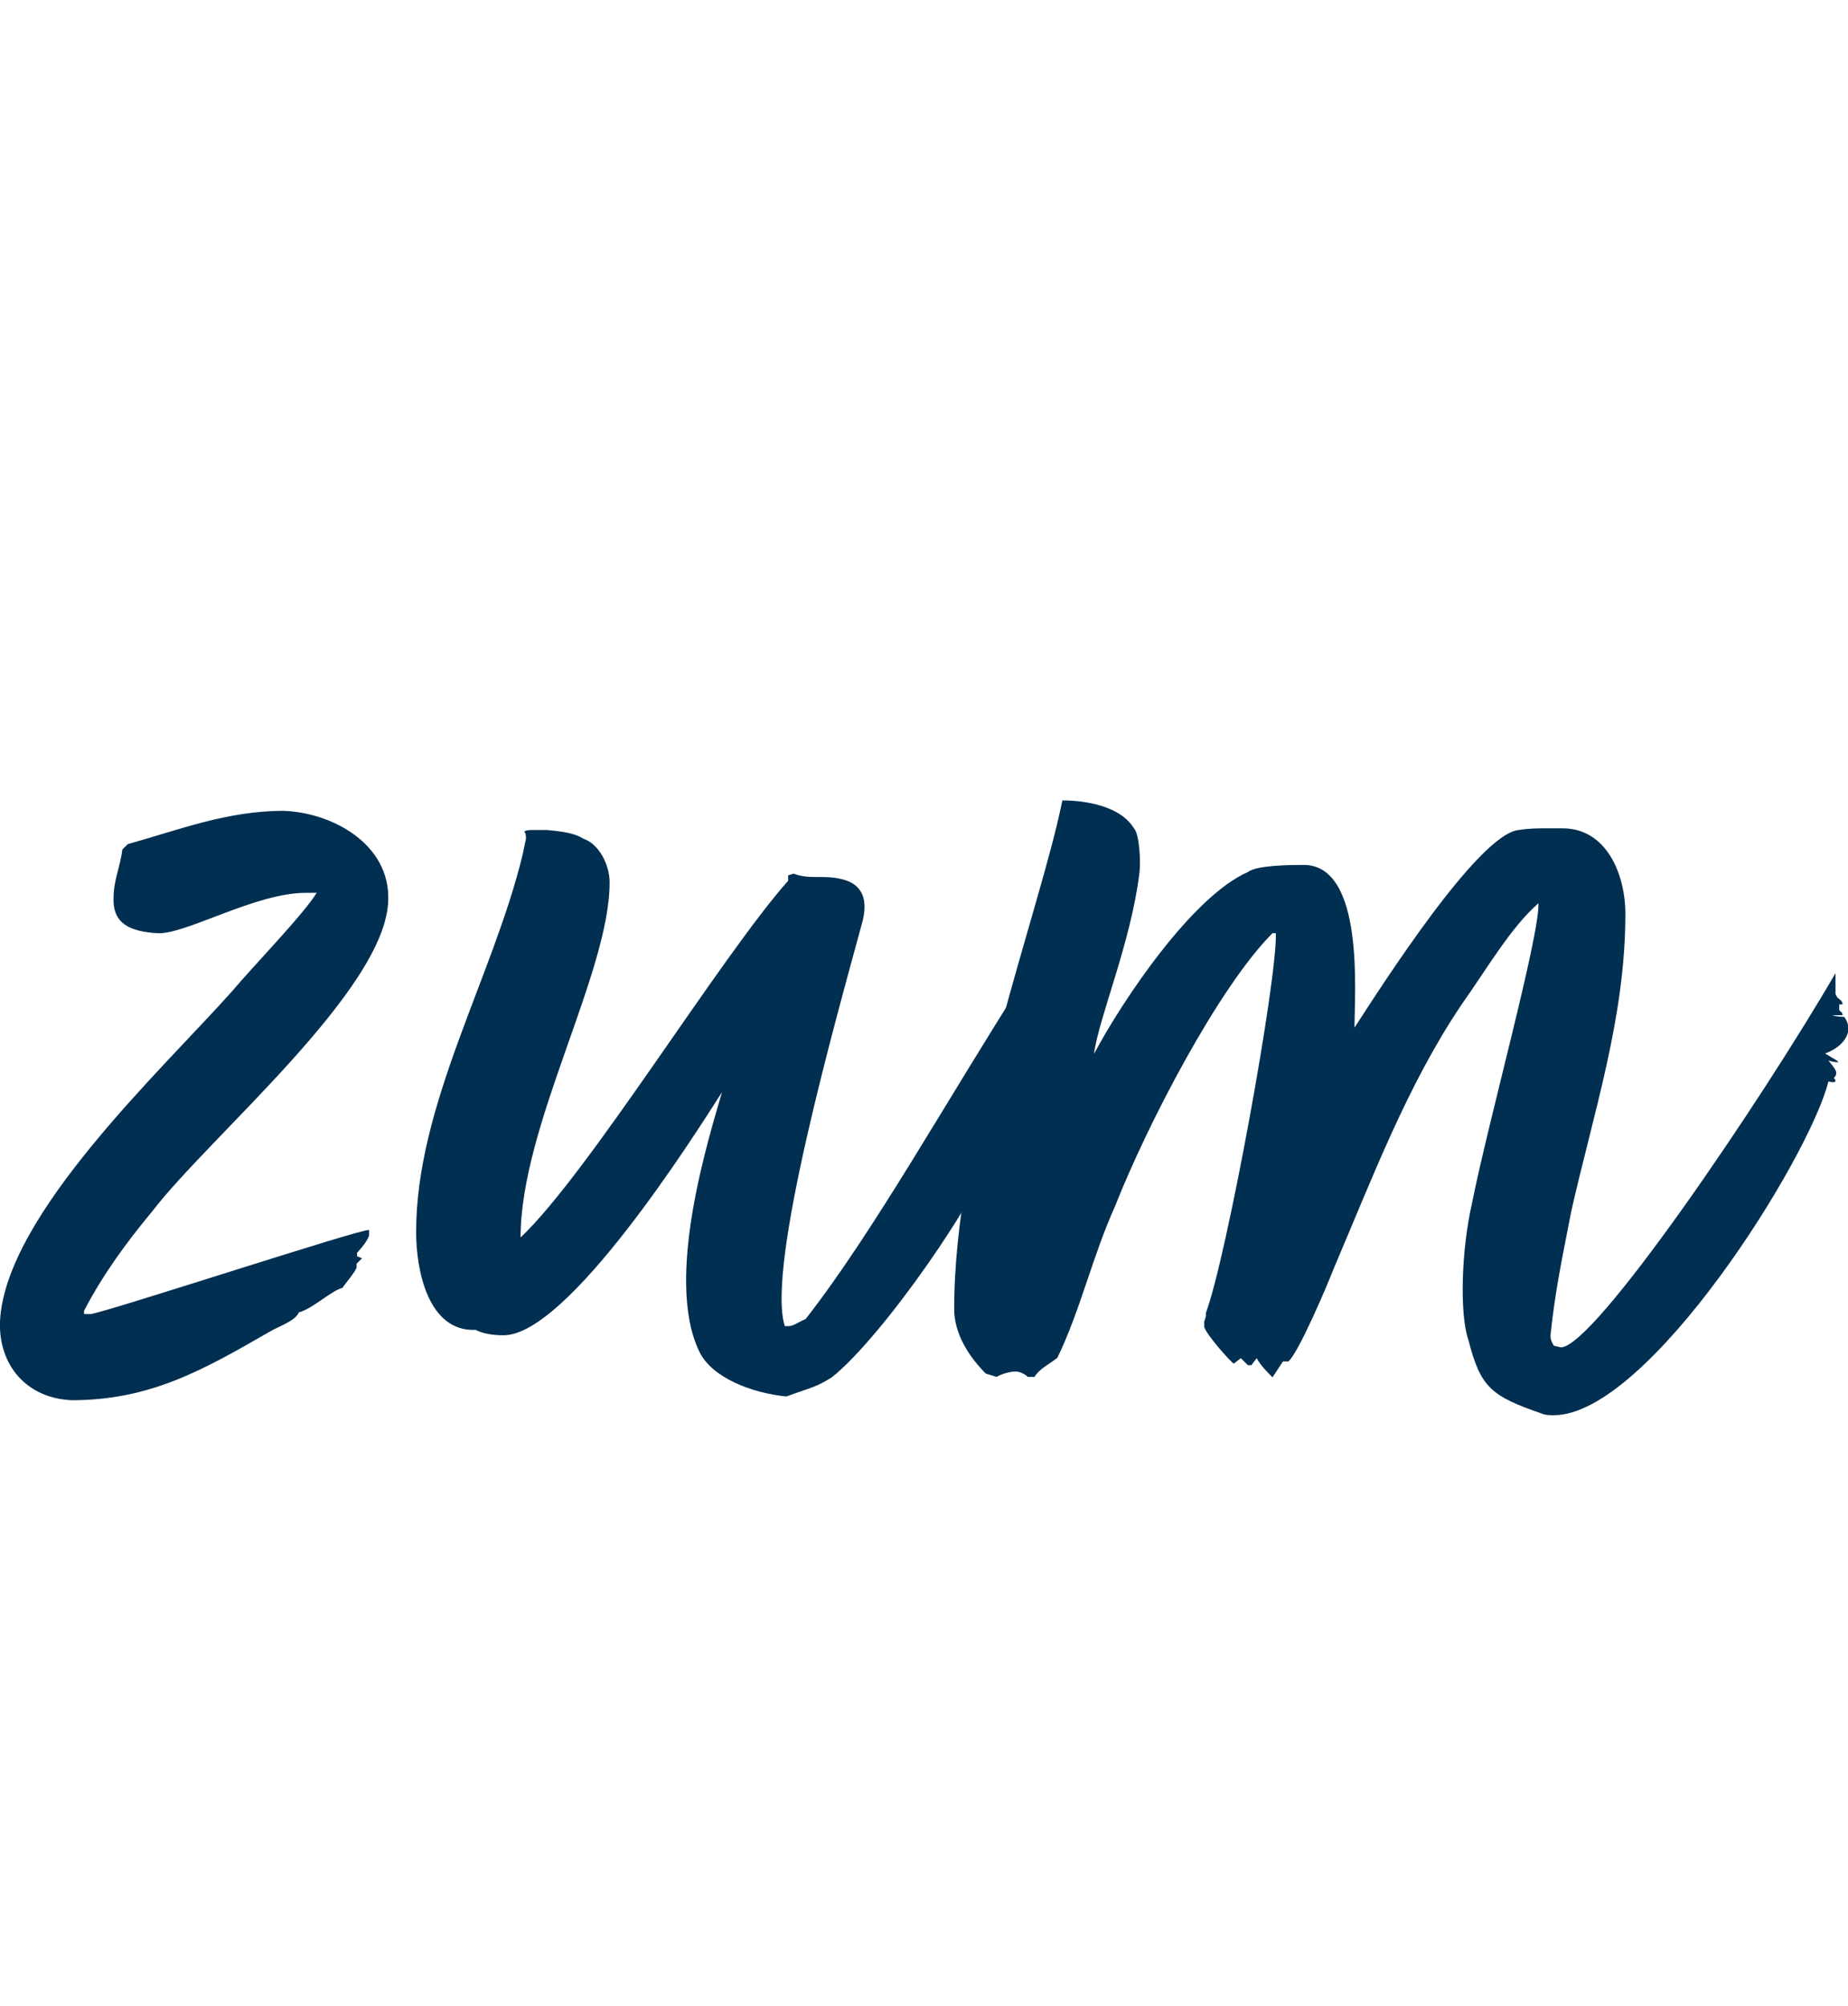 <svg xmlns="http://www.w3.org/2000/svg" xmlns:xlink="http://www.w3.org/1999/xlink" id="Ebene1" x="0px" y="0px" viewBox="0 0 44.41 48.19" style="enable-background:new 0 0 44.41 48.19;" xml:space="preserve"><g>	<path style="fill:#002F51;" d="M8.7,30.23l-0.13,0.13c0,0,0,0,0,0.08s-0.29,0.42-0.34,0.5c-0.29,0.08-0.71,0.5-1.05,0.59  C7.1,31.74,6.68,31.87,6.47,32c-1.6,0.92-2.86,1.64-4.75,1.64C0.63,33.59-0.04,32.79,0,31.74c0.13-2.56,3.91-6.05,5.59-7.94  c0.46-0.55,1.72-1.85,2.02-2.35H7.48c-0.04,0-0.08,0-0.13,0c-1.22,0-2.9,1.01-3.57,0.97c-0.63-0.04-1.09-0.21-1.05-0.88  c0-0.38,0.17-0.76,0.21-1.13l0.13-0.13c1.22-0.34,2.39-0.8,3.74-0.8c1.18,0.04,2.56,0.8,2.52,2.14c-0.04,2.14-4.28,5.67-5.67,7.48  c-0.63,0.76-1.18,1.51-1.64,2.39v0.08c0,0,0.13,0,0.17,0c0.63-0.13,6.51-2.06,6.68-2.02v0.13c-0.04,0.13-0.17,0.29-0.29,0.42v0.08  L8.7,30.23z"></path>	<path style="fill:#002F51;" d="M18.9,33.55c-0.84-0.08-1.81-0.46-2.1-1.09c-0.84-1.76,0.25-5.17,0.55-6.22  c-0.67,1.05-3.7,5.84-5.25,5.84c-0.25,0-0.5-0.04-0.67-0.13C10.29,32,10,30.52,10,29.6c0-3.07,1.85-6.13,2.56-9.07l0.08-0.38  c0-0.04,0-0.13-0.04-0.17c0.04-0.04,0.13-0.04,0.25-0.04s0.25,0,0.29,0c0.42,0.04,0.67,0.08,0.88,0.21  c0.38,0.13,0.63,0.63,0.63,1.05c0,2.18-2.14,5.84-2.14,8.53c1.64-1.55,4.79-6.72,6.43-8.57v-0.13l0.13-0.04  c0.21,0.08,0.42,0.08,0.59,0.08c0.21,0,0.42,0,0.67,0.08c0.38,0.13,0.55,0.46,0.38,1.05c-0.59,2.18-2.31,8.23-1.85,9.66h0.08  c0.13,0,0.21-0.08,0.42-0.17c1.64-2.1,3.36-5.21,5.29-8.23v0.21c0.04,0.04,0,0.08,0,0.13c0,0.17,0.13,0.17,0.04,0.34  c0,0.13,0,0.29-0.04,0.42v0.08c0.04-0.13,0.08-0.17,0.08-0.25l0.04,0.13c-0.04,0-0.04,0.13,0.13,0.13c0,0.08-0.08,0.21,0,0.21  c0,0,0.04,0,0.08-0.04v0.08l-0.04,0.13l-0.08,0.04v0.08c0.13,0.13,0,0.42-0.17,0.59c0.04,0.25-0.29,0.8-0.46,1.05  c0,0.04,0.04,0.21-0.08,0.25c0.04,0.17-0.13,0.29-0.21,0.42c-0.34,1.22-2.73,4.66-3.95,5.63C19.58,33.34,19.58,33.3,18.9,33.55z"></path>	<path style="fill:#002F51;" d="M35.37,28.93c0.38-1.93,1.64-6.47,1.6-7.23c-0.67,0.59-1.22,1.55-1.85,2.44  c-1.3,1.93-2.14,4.16-3.07,6.34c-0.13,0.34-0.84,2.02-1.09,2.23h-0.13l-0.25,0.38c-0.13-0.13-0.29-0.29-0.38-0.46l-0.13,0.17h-0.08  l-0.17-0.17l-0.17,0.13c-0.08-0.04-0.67-0.71-0.71-0.88v-0.13l0.04-0.13v-0.08c0.5-1.34,1.72-8.02,1.68-9.12h-0.08  c-1.3,1.3-3.02,4.62-3.78,6.55c-0.55,1.22-0.84,2.52-1.39,3.65c-0.21,0.17-0.42,0.25-0.55,0.46H24.7  c-0.08-0.08-0.21-0.13-0.29-0.13c-0.17,0-0.38,0.08-0.46,0.13L23.69,33c-0.42-0.42-0.76-0.97-0.76-1.55c0-4.24,2.06-9.54,2.6-12.22  c0.55,0,1.39,0.13,1.72,0.67c0.13,0.13,0.17,0.8,0.13,1.09c-0.21,1.68-0.97,3.44-1.09,4.33c0.67-1.26,2.35-3.78,3.7-4.37  c0.21-0.17,1.09-0.17,1.34-0.17c1.47,0,1.22,3.11,1.22,3.91c0.63-0.97,2.98-4.66,3.95-4.75c0.25-0.04,0.46-0.04,0.71-0.04h0.34  c1.05,0,1.51,1.09,1.51,2.06c0,2.48-0.76,4.75-1.3,7.14c-0.21,1.09-0.38,1.85-0.5,2.98c0,0.13,0.04,0.17,0.08,0.25l0.17,0.04  c0.8,0,4.79-5.88,6.6-8.99v0.5l0.04,0.08c0.04,0.04,0.13,0.08,0.13,0.17h-0.08v0.13c0,0.04,0.08,0.04,0.08,0.13h-0.25  c0.13,0.04,0.25,0.04,0.29,0.04c0.25,0.34,0,0.71-0.46,0.88c0.21,0.13,0.38,0.21,0.29,0.21c0,0-0.08,0-0.21-0.04  c0.17,0.21,0.25,0.29,0.13,0.42c0.08,0.08,0.04,0.13-0.13,0.08c-0.46,1.85-4.33,8.02-6.6,8.02c-0.08,0-0.21,0-0.29-0.04  c-1.22-0.42-1.47-0.63-1.76-1.76C35.07,31.58,35.12,30.02,35.37,28.93z"></path></g></svg>